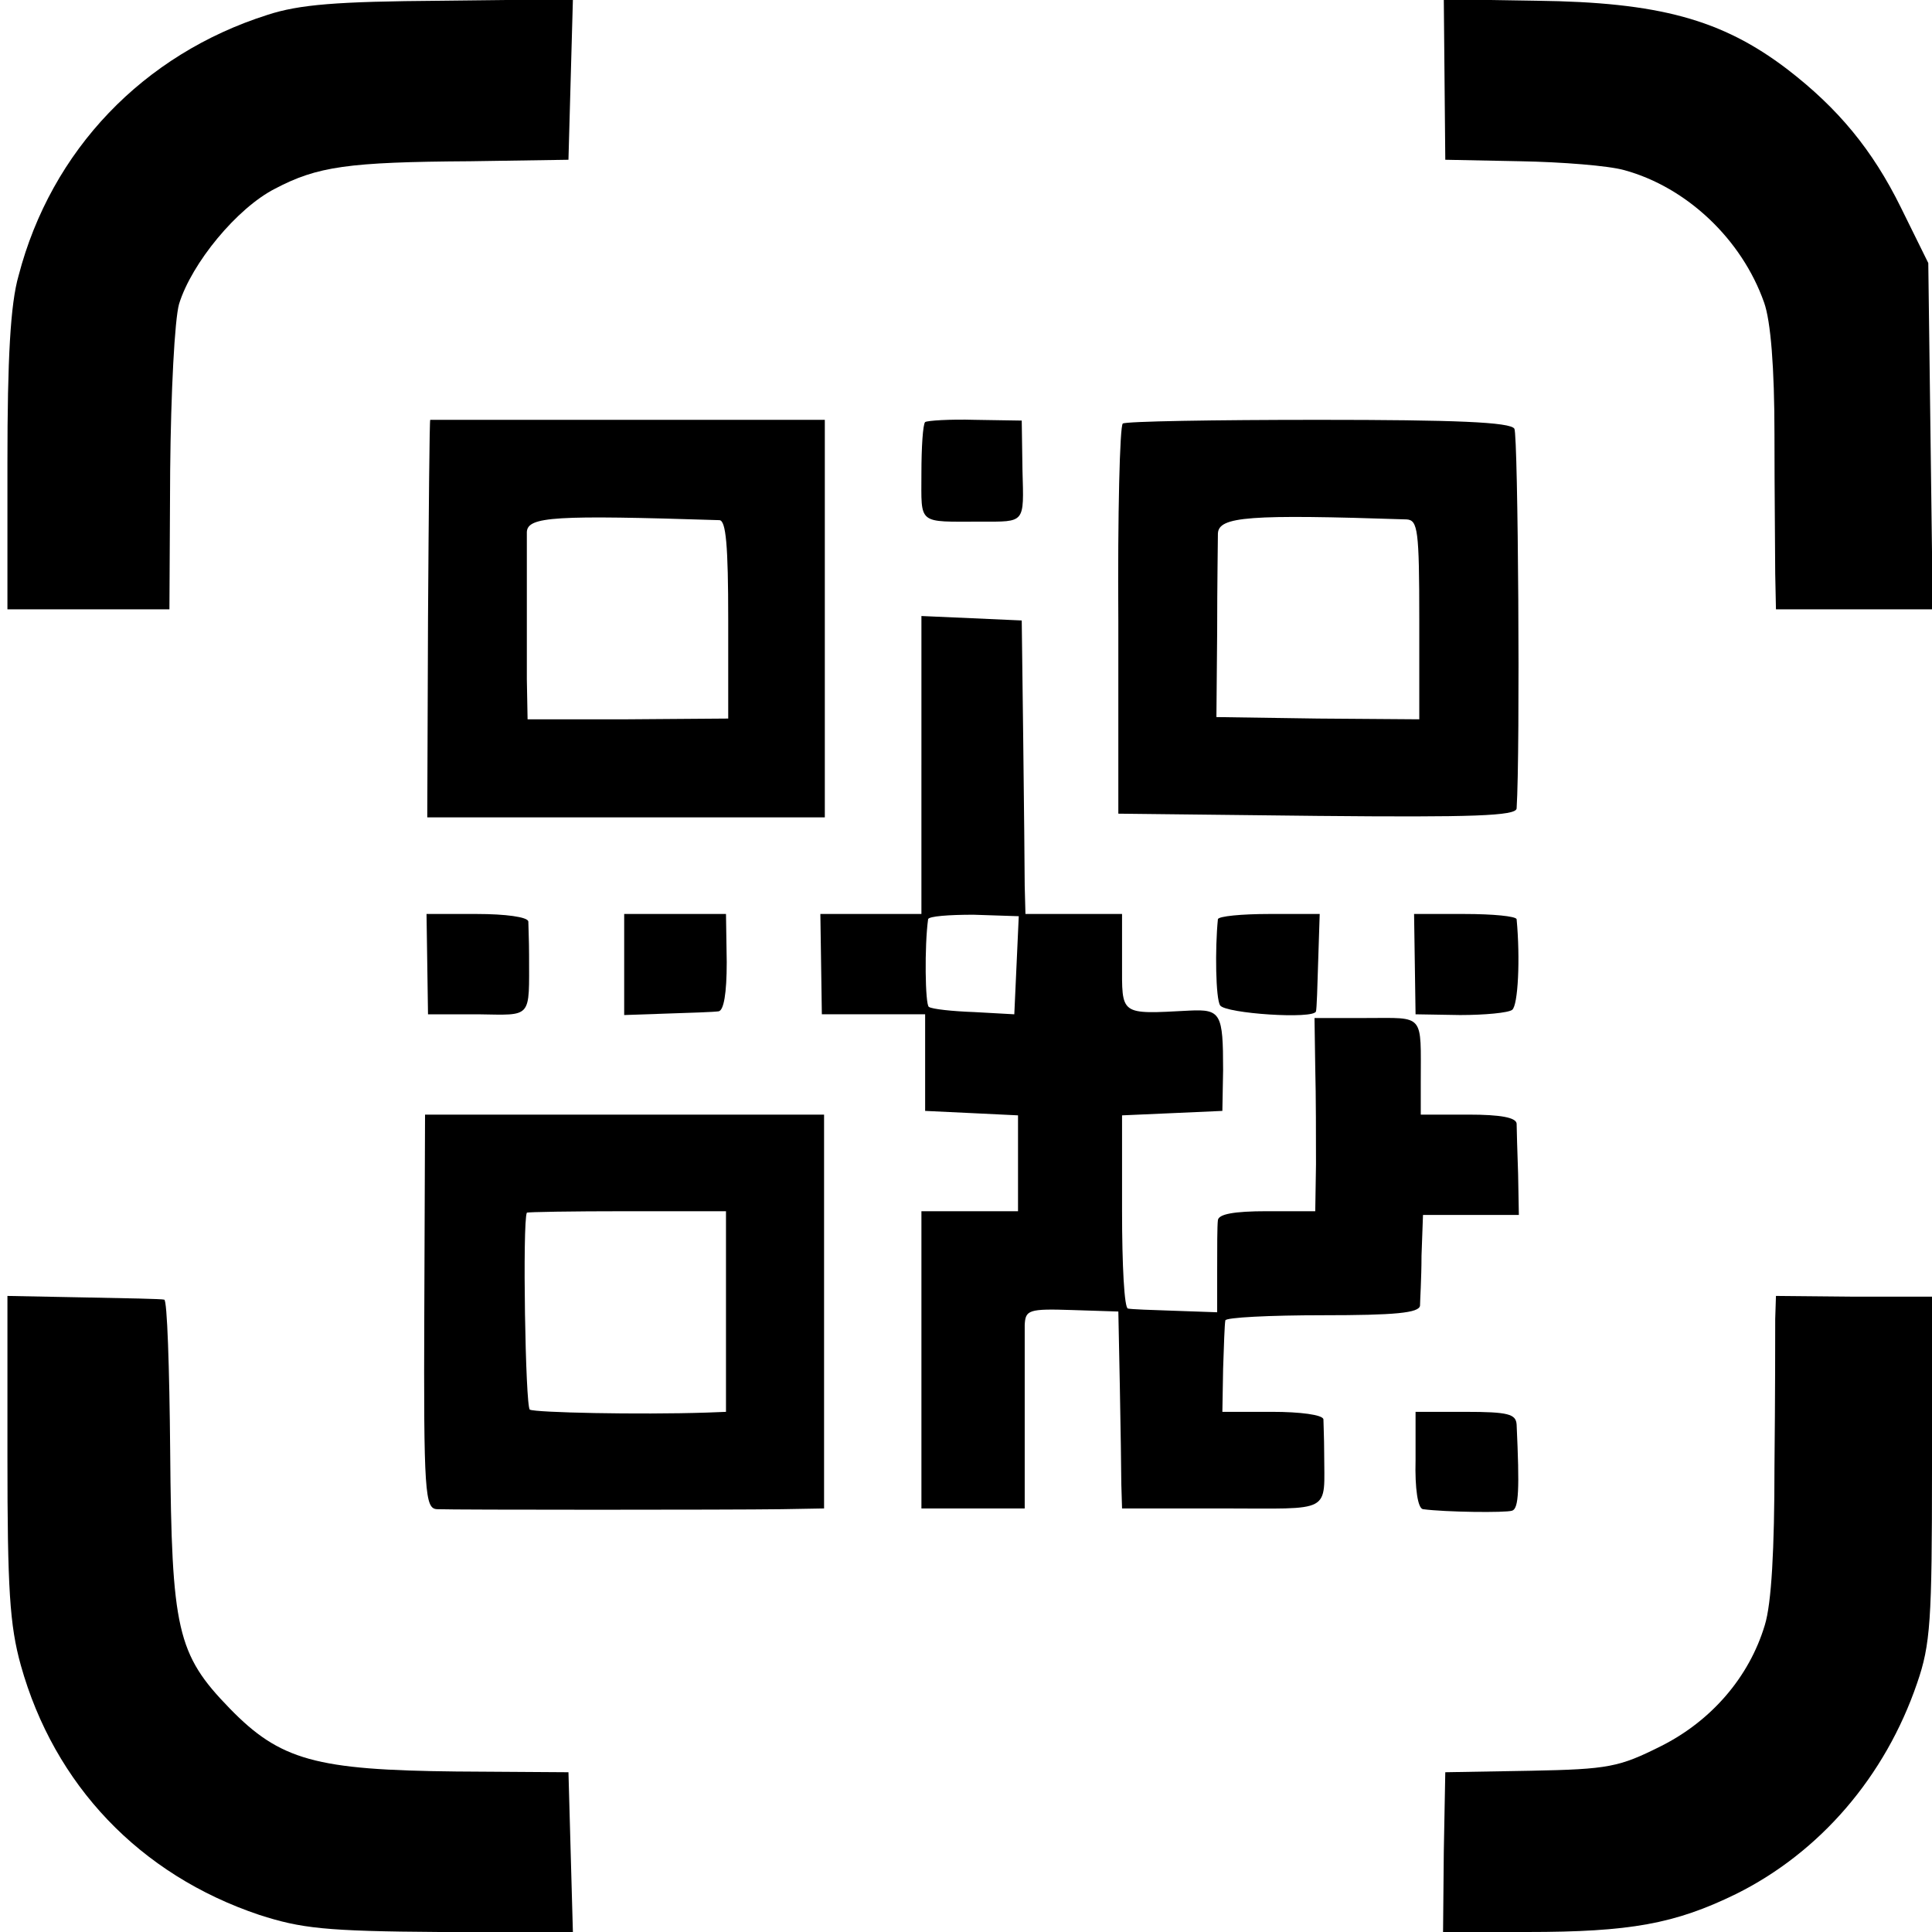 <?xml version="1.0" standalone="no"?>
<!DOCTYPE svg PUBLIC "-//W3C//DTD SVG 20010904//EN"
 "http://www.w3.org/TR/2001/REC-SVG-20010904/DTD/svg10.dtd">
<svg version="1.0" xmlns="http://www.w3.org/2000/svg"
 width="260pt" height="260pt" viewBox="0 0 260 260"
 preserveAspectRatio="xMidYMid meet">
<g transform="translate(0,260) scale(0.1,-0.1)"
fill="#000000" stroke="none">
<path d="M360 2580 c-167 -53 -291 -182 -335 -351 -11 -38 -15 -112 -15 -251
l0 -198 109 0 109 0 1 187 c1 105 6 203 12 224 17 55 78 129 129 155 57 30 98
36 263 37 l132 2 3 108 3 108 -178 -2 c-140 -1 -190 -5 -233 -19z"/>
<path d="M1944 2493 l1 -108 101 -2 c56 -1 119 -6 140 -12 84 -23 158 -93 188
-178 9 -25 14 -88 14 -178 0 -77 1 -161 1 -187 l1 -48 106 0 105 0 -3 233 -3
233 -37 75 c-38 77 -84 133 -153 186 -88 67 -173 90 -337 92 l-125 2 1 -108z"/>
<path d="M579 2035 c-1 0 -2 -120 -3 -267 l-1 -268 267 0 268 0 0 268 0 267
-265 0 c-146 0 -266 0 -266 0z m389 -135 c9 0 12 -34 12 -134 l0 -133 -135 -1
-135 0 -1 54 c0 30 0 83 0 119 0 36 0 71 0 79 1 21 38 23 259 16z"/>
<path d="M1245 2032 c-3 -3 -5 -34 -5 -69 0 -70 -6 -65 80 -65 60 0 58 -3 56
69 l-1 67 -63 1 c-34 1 -64 -1 -67 -3z"/>
<path d="M1511 2030 c-4 -3 -7 -122 -6 -265 l0 -260 268 -3 c210 -2 267 0 268
10 5 77 2 503 -3 511 -5 9 -81 12 -263 12 -141 0 -260 -2 -264 -5z m382 -129
c15 -1 17 -14 17 -135 l0 -134 -136 1 -137 2 1 115 c0 63 1 123 1 132 1 23 42
26 254 19z"/>
<path d="M1240 1570 l0 -200 -68 0 -68 0 1 -67 1 -68 69 0 70 0 0 -65 0 -65
63 -3 62 -3 0 -64 0 -65 -65 0 -65 0 0 -200 0 -200 70 0 69 0 0 113 c0 61 0
122 0 134 1 20 5 22 64 20 l62 -2 2 -100 c1 -55 2 -115 2 -132 l1 -33 135 0
c150 0 137 -8 137 75 0 19 -1 40 -1 45 -1 6 -31 10 -69 10 l-67 0 1 58 c1 31
2 60 3 65 0 4 60 7 131 7 97 0 130 3 131 13 0 6 2 37 2 67 l2 55 64 0 65 0 -1
55 c-1 30 -2 61 -2 68 -1 8 -21 12 -65 12 l-64 0 0 43 c0 94 6 87 -73 87 l-70
0 1 -67 c1 -38 1 -96 1 -130 l-1 -63 -65 0 c-45 0 -65 -4 -66 -12 -1 -7 -1
-38 -1 -68 l0 -56 -57 2 c-31 1 -59 2 -63 3 -5 0 -8 59 -8 131 l0 129 68 3 67
3 1 55 c0 76 -3 82 -45 80 -95 -5 -91 -7 -91 65 l0 65 -65 0 -65 0 -1 38 c0
20 -1 109 -2 197 l-2 160 -67 3 -68 3 0 -201z m128 -269 l-3 -66 -54 3 c-29 1
-57 4 -61 7 -5 3 -6 82 -1 118 1 4 28 6 61 6 l61 -2 -3 -66z"/>
<path d="M575 1303 l1 -68 67 0 c74 -1 69 -7 69 80 0 19 -1 40 -1 45 -1 6 -31
10 -69 10 l-68 0 1 -67z"/>
<path d="M840 1302 l0 -68 58 2 c31 1 62 2 69 3 7 1 11 24 11 66 l-1 65 -68 0
-69 0 0 -68z"/>
<path d="M1639 1363 c-4 -40 -3 -107 3 -116 7 -11 127 -19 129 -8 1 3 2 34 3
69 l2 62 -68 0 c-37 0 -68 -3 -69 -7z"/>
<path d="M1904 1303 l1 -68 60 -1 c33 0 65 3 70 7 8 6 11 69 6 122 -1 4 -32 7
-70 7 l-68 0 1 -67z"/>
<path d="M571 835 c-1 -245 1 -265 17 -266 24 -1 395 -1 464 0 l57 1 0 265 0
265 -269 0 -268 0 -1 -265z m406 0 l0 -135 -26 -1 c-92 -3 -231 0 -238 4 -6 4
-10 252 -4 265 0 1 61 2 134 2 l134 0 0 -135z"/>
<path d="M10 640 c0 -178 3 -227 18 -281 45 -161 160 -282 321 -336 56 -18 88
-22 243 -23 l179 -1 -3 108 -3 108 -151 1 c-189 2 -237 15 -305 85 -71 73 -78
106 -80 347 -1 111 -4 203 -8 203 -3 1 -52 2 -108 3 l-103 2 0 -216z"/>
<path d="M2389 825 c0 -16 0 -106 -1 -199 0 -111 -4 -184 -13 -213 -21 -70
-72 -129 -140 -163 -56 -28 -70 -31 -175 -33 l-115 -2 -2 -107 -1 -108 113 0
c139 0 199 11 281 51 113 56 201 158 244 284 18 52 20 84 20 289 l0 231 -105
0 -105 1 -1 -31z"/>
<path d="M1905 635 c-1 -38 3 -65 10 -66 30 -4 111 -5 120 -2 9 3 10 29 6 116
-1 14 -11 17 -69 17 l-67 0 0 -65z"/>
</g>
</svg>
